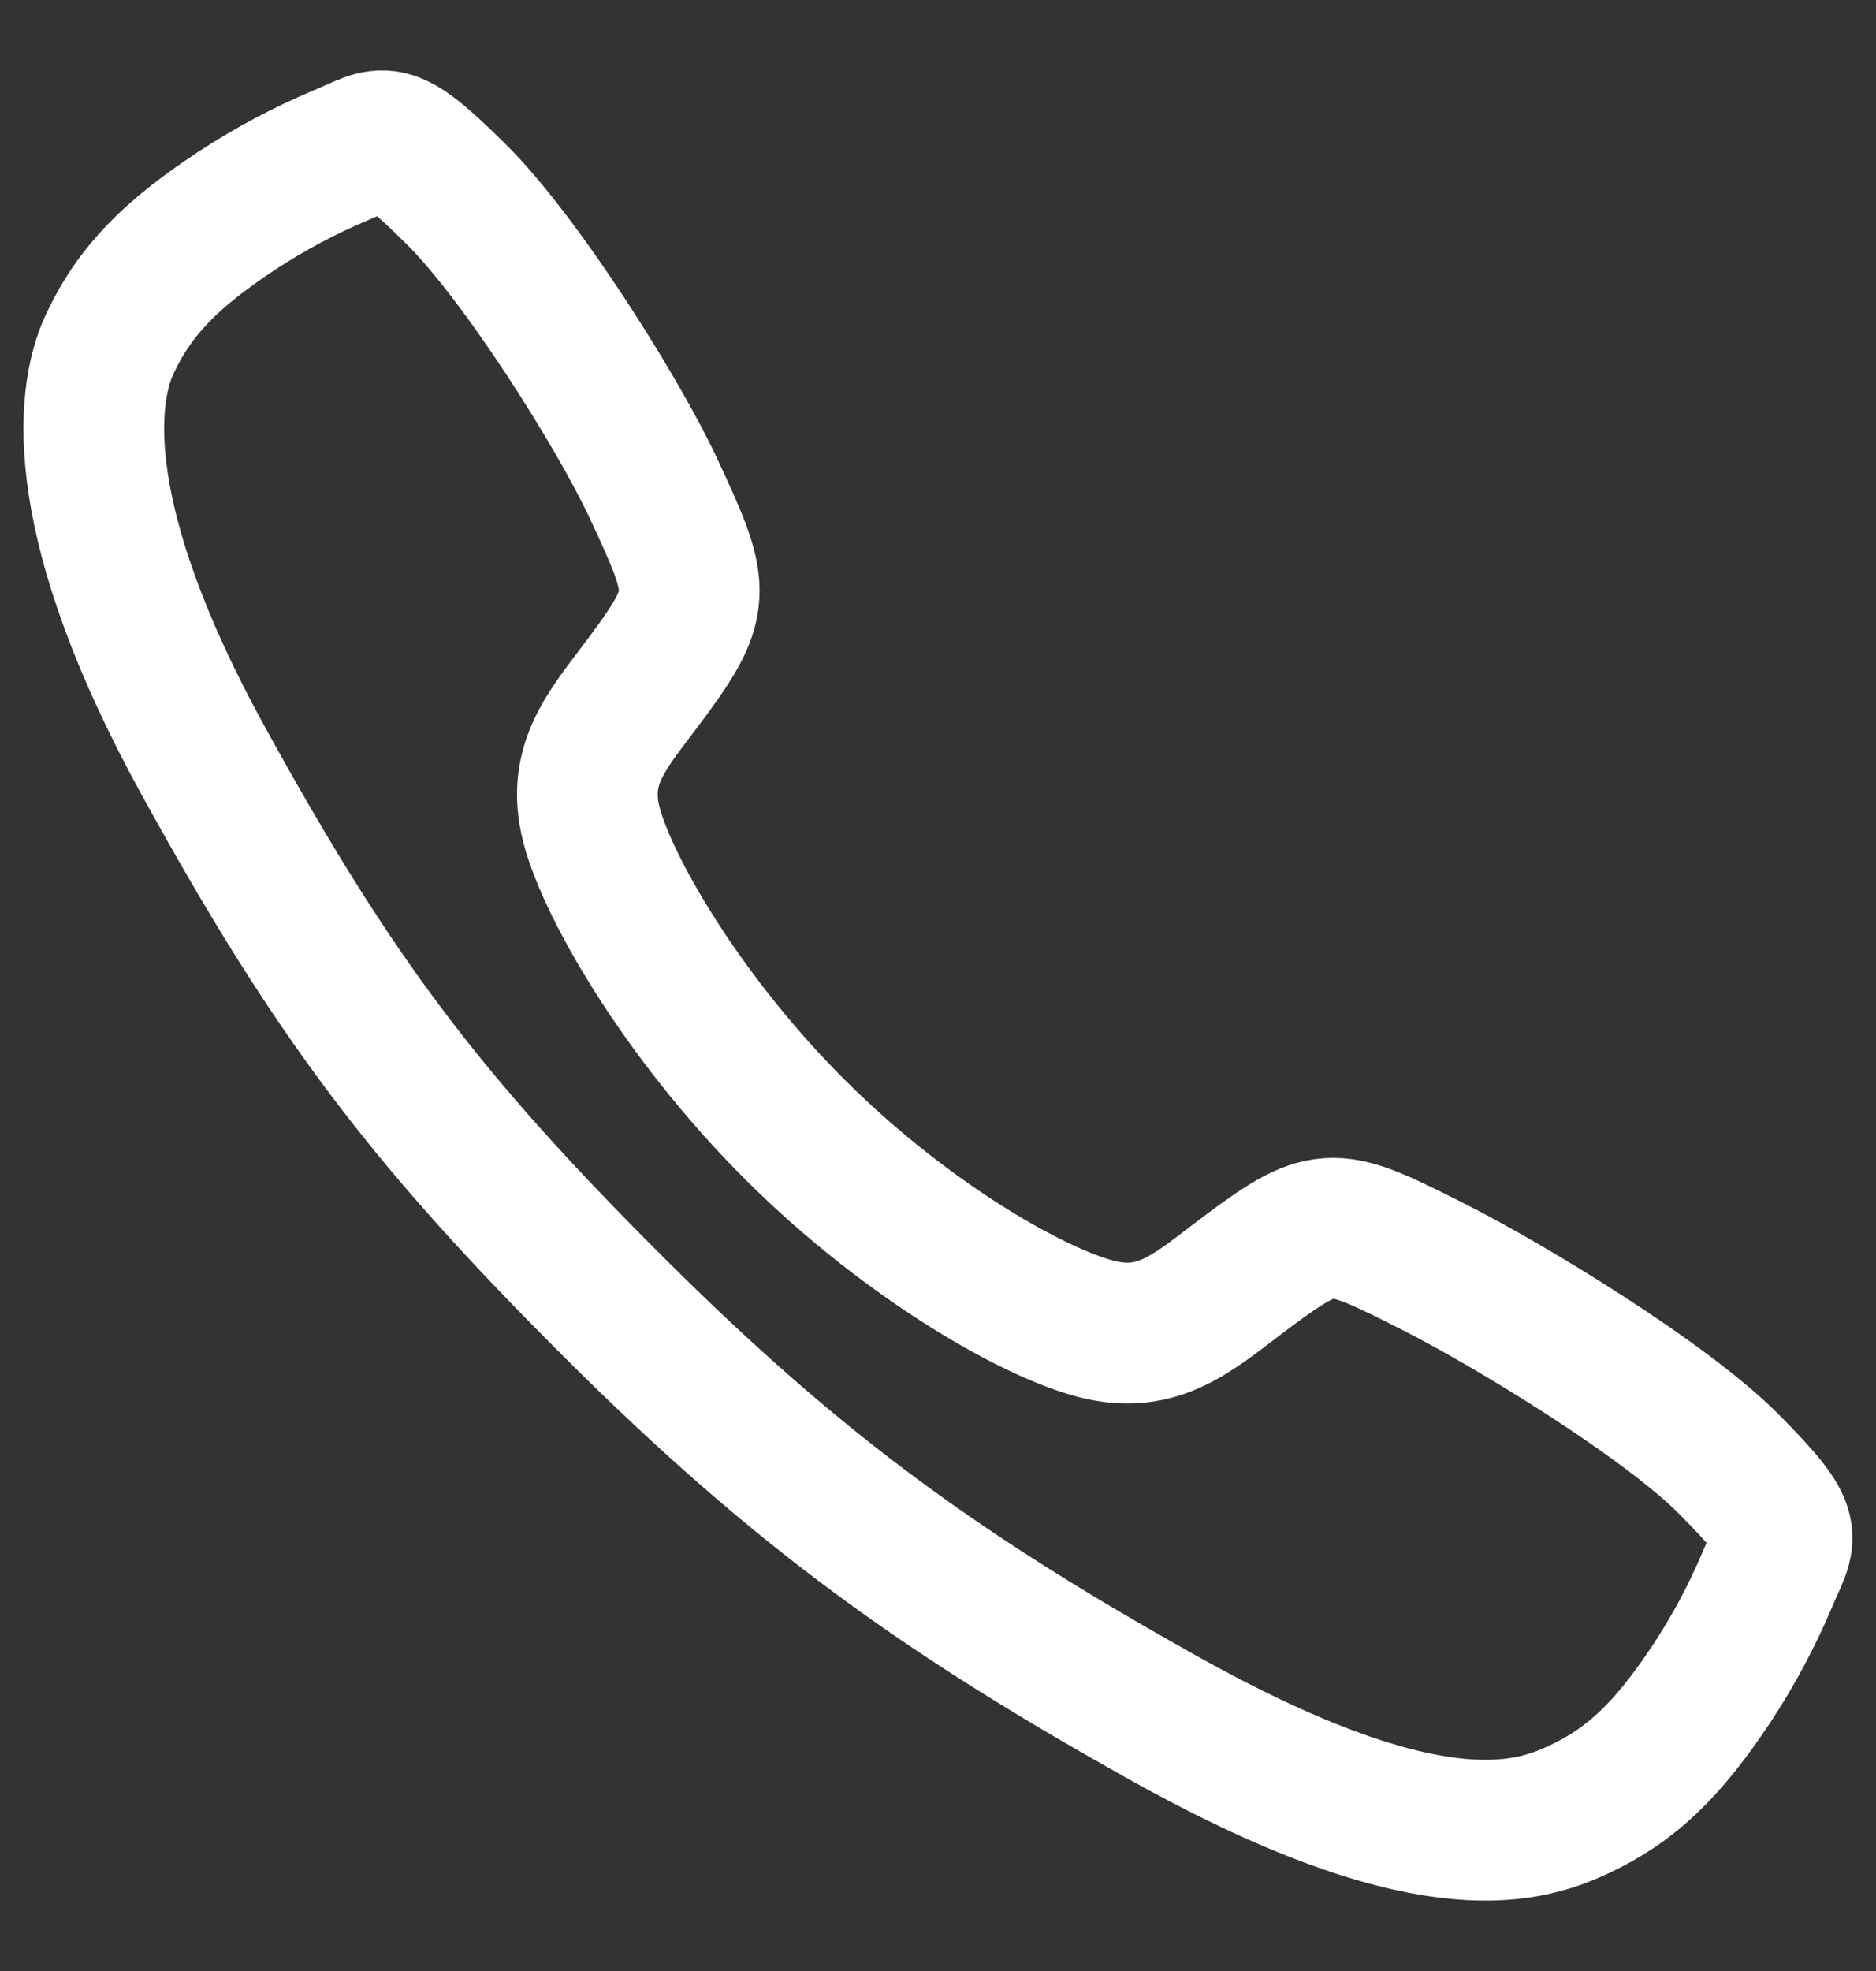 <svg width="20" height="21" viewBox="0 0 20 21" fill="none" xmlns="http://www.w3.org/2000/svg">
<rect x="0" y="0" width="20" height="21" fill="#333333" stroke="none"/>
<path d="M18.437 15.605C17.75 14.912 16.086 13.902 15.278 13.495C14.227 12.965 14.14 12.922 13.314 13.536C12.763 13.946 12.396 14.312 11.751 14.174C11.106 14.037 9.704 13.261 8.477 12.037C7.249 10.814 6.429 9.371 6.291 8.728C6.153 8.085 6.525 7.723 6.93 7.171C7.502 6.392 7.459 6.262 6.97 5.211C6.589 4.393 5.549 2.744 4.855 2.061C4.111 1.326 4.111 1.456 3.632 1.655C3.242 1.819 2.868 2.019 2.515 2.251C1.822 2.711 1.438 3.093 1.169 3.667C0.901 4.241 0.78 5.587 2.168 8.108C3.555 10.629 4.529 11.918 6.544 13.927C8.559 15.937 10.108 17.017 12.373 18.287C15.175 19.857 16.25 19.551 16.826 19.282C17.402 19.014 17.785 18.633 18.246 17.941C18.479 17.588 18.679 17.214 18.843 16.825C19.043 16.348 19.172 16.348 18.437 15.605Z" stroke="white" stroke-width="1.5" stroke-miterlimit="10"/>
</svg>
